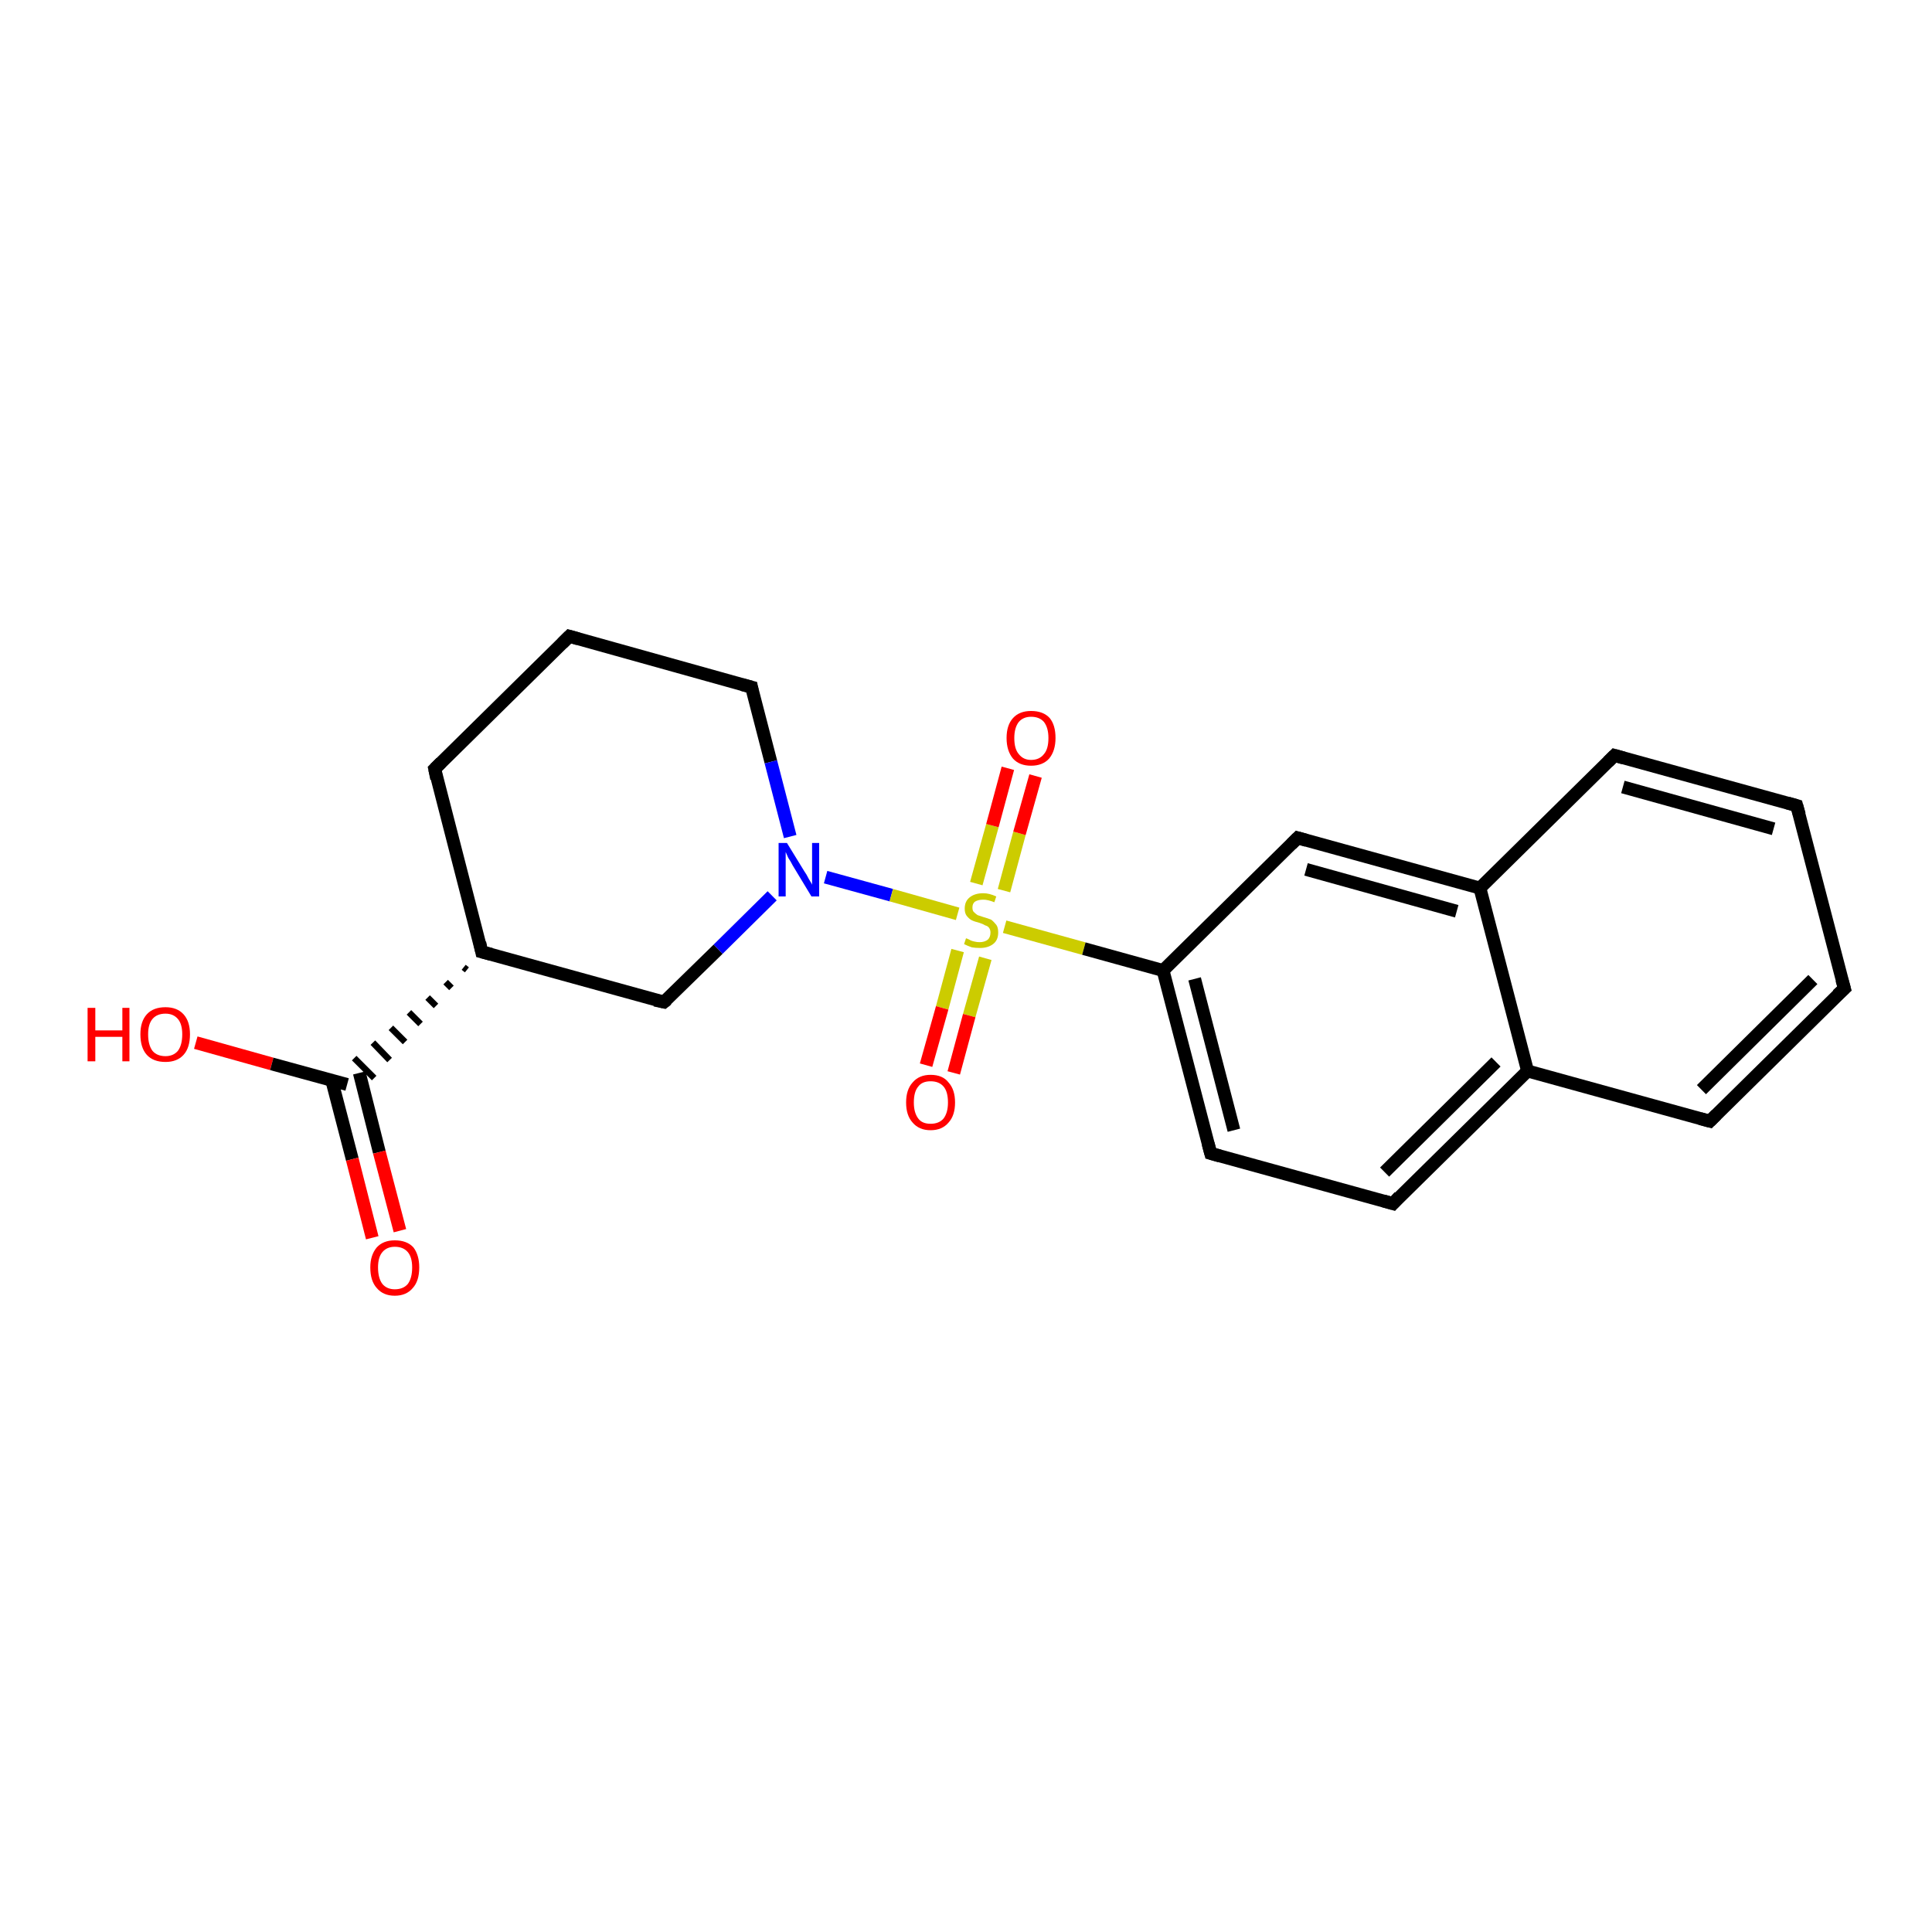 <?xml version='1.0' encoding='iso-8859-1'?>
<svg version='1.1' baseProfile='full'
              xmlns='http://www.w3.org/2000/svg'
                      xmlns:rdkit='http://www.rdkit.org/xml'
                      xmlns:xlink='http://www.w3.org/1999/xlink'
                  xml:space='preserve'
width='300px' height='300px' viewBox='0 0 300 300'>
<!-- END OF HEADER -->
<rect style='opacity:1.0;fill:#FFFFFF;stroke:none' width='300.0' height='300.0' x='0.0' y='0.0'> </rect>
<path class='bond-0 atom-0 atom-1' d='M 30.4,161.9 L 42.2,165.2' style='fill:none;fill-rule:evenodd;stroke:#FF0000;stroke-width:2.0px;stroke-linecap:butt;stroke-linejoin:miter;stroke-opacity:1' />
<path class='bond-0 atom-0 atom-1' d='M 42.2,165.2 L 53.9,168.4' style='fill:none;fill-rule:evenodd;stroke:#000000;stroke-width:2.0px;stroke-linecap:butt;stroke-linejoin:miter;stroke-opacity:1' />
<path class='bond-1 atom-1 atom-2' d='M 51.5,167.7 L 54.7,180.0' style='fill:none;fill-rule:evenodd;stroke:#000000;stroke-width:2.0px;stroke-linecap:butt;stroke-linejoin:miter;stroke-opacity:1' />
<path class='bond-1 atom-1 atom-2' d='M 54.7,180.0 L 57.8,192.2' style='fill:none;fill-rule:evenodd;stroke:#FF0000;stroke-width:2.0px;stroke-linecap:butt;stroke-linejoin:miter;stroke-opacity:1' />
<path class='bond-1 atom-1 atom-2' d='M 55.8,166.6 L 58.9,178.9' style='fill:none;fill-rule:evenodd;stroke:#000000;stroke-width:2.0px;stroke-linecap:butt;stroke-linejoin:miter;stroke-opacity:1' />
<path class='bond-1 atom-1 atom-2' d='M 58.9,178.9 L 62.1,191.1' style='fill:none;fill-rule:evenodd;stroke:#FF0000;stroke-width:2.0px;stroke-linecap:butt;stroke-linejoin:miter;stroke-opacity:1' />
<path class='bond-2 atom-3 atom-1' d='M 72.0,150.2 L 72.5,150.6' style='fill:none;fill-rule:evenodd;stroke:#000000;stroke-width:1.0px;stroke-linecap:butt;stroke-linejoin:miter;stroke-opacity:1' />
<path class='bond-2 atom-3 atom-1' d='M 69.2,152.5 L 70.1,153.4' style='fill:none;fill-rule:evenodd;stroke:#000000;stroke-width:1.0px;stroke-linecap:butt;stroke-linejoin:miter;stroke-opacity:1' />
<path class='bond-2 atom-3 atom-1' d='M 66.4,154.9 L 67.7,156.2' style='fill:none;fill-rule:evenodd;stroke:#000000;stroke-width:1.0px;stroke-linecap:butt;stroke-linejoin:miter;stroke-opacity:1' />
<path class='bond-2 atom-3 atom-1' d='M 63.5,157.2 L 65.3,159.0' style='fill:none;fill-rule:evenodd;stroke:#000000;stroke-width:1.0px;stroke-linecap:butt;stroke-linejoin:miter;stroke-opacity:1' />
<path class='bond-2 atom-3 atom-1' d='M 60.7,159.6 L 62.9,161.8' style='fill:none;fill-rule:evenodd;stroke:#000000;stroke-width:1.0px;stroke-linecap:butt;stroke-linejoin:miter;stroke-opacity:1' />
<path class='bond-2 atom-3 atom-1' d='M 57.9,161.9 L 60.5,164.6' style='fill:none;fill-rule:evenodd;stroke:#000000;stroke-width:1.0px;stroke-linecap:butt;stroke-linejoin:miter;stroke-opacity:1' />
<path class='bond-2 atom-3 atom-1' d='M 55.0,164.3 L 58.1,167.4' style='fill:none;fill-rule:evenodd;stroke:#000000;stroke-width:1.0px;stroke-linecap:butt;stroke-linejoin:miter;stroke-opacity:1' />
<path class='bond-3 atom-3 atom-4' d='M 74.8,147.8 L 67.5,119.4' style='fill:none;fill-rule:evenodd;stroke:#000000;stroke-width:2.0px;stroke-linecap:butt;stroke-linejoin:miter;stroke-opacity:1' />
<path class='bond-4 atom-4 atom-5' d='M 67.5,119.4 L 88.4,98.8' style='fill:none;fill-rule:evenodd;stroke:#000000;stroke-width:2.0px;stroke-linecap:butt;stroke-linejoin:miter;stroke-opacity:1' />
<path class='bond-5 atom-5 atom-6' d='M 88.4,98.8 L 116.7,106.7' style='fill:none;fill-rule:evenodd;stroke:#000000;stroke-width:2.0px;stroke-linecap:butt;stroke-linejoin:miter;stroke-opacity:1' />
<path class='bond-6 atom-6 atom-7' d='M 116.7,106.7 L 119.7,118.3' style='fill:none;fill-rule:evenodd;stroke:#000000;stroke-width:2.0px;stroke-linecap:butt;stroke-linejoin:miter;stroke-opacity:1' />
<path class='bond-6 atom-6 atom-7' d='M 119.7,118.3 L 122.7,129.9' style='fill:none;fill-rule:evenodd;stroke:#0000FF;stroke-width:2.0px;stroke-linecap:butt;stroke-linejoin:miter;stroke-opacity:1' />
<path class='bond-7 atom-7 atom-8' d='M 119.9,139.1 L 111.5,147.4' style='fill:none;fill-rule:evenodd;stroke:#0000FF;stroke-width:2.0px;stroke-linecap:butt;stroke-linejoin:miter;stroke-opacity:1' />
<path class='bond-7 atom-7 atom-8' d='M 111.5,147.4 L 103.1,155.6' style='fill:none;fill-rule:evenodd;stroke:#000000;stroke-width:2.0px;stroke-linecap:butt;stroke-linejoin:miter;stroke-opacity:1' />
<path class='bond-8 atom-7 atom-9' d='M 128.2,136.2 L 138.4,139.0' style='fill:none;fill-rule:evenodd;stroke:#0000FF;stroke-width:2.0px;stroke-linecap:butt;stroke-linejoin:miter;stroke-opacity:1' />
<path class='bond-8 atom-7 atom-9' d='M 138.4,139.0 L 148.7,141.9' style='fill:none;fill-rule:evenodd;stroke:#CCCC00;stroke-width:2.0px;stroke-linecap:butt;stroke-linejoin:miter;stroke-opacity:1' />
<path class='bond-9 atom-9 atom-10' d='M 155.9,138.3 L 158.3,129.4' style='fill:none;fill-rule:evenodd;stroke:#CCCC00;stroke-width:2.0px;stroke-linecap:butt;stroke-linejoin:miter;stroke-opacity:1' />
<path class='bond-9 atom-9 atom-10' d='M 158.3,129.4 L 160.8,120.5' style='fill:none;fill-rule:evenodd;stroke:#FF0000;stroke-width:2.0px;stroke-linecap:butt;stroke-linejoin:miter;stroke-opacity:1' />
<path class='bond-9 atom-9 atom-10' d='M 151.6,137.2 L 154.1,128.2' style='fill:none;fill-rule:evenodd;stroke:#CCCC00;stroke-width:2.0px;stroke-linecap:butt;stroke-linejoin:miter;stroke-opacity:1' />
<path class='bond-9 atom-9 atom-10' d='M 154.1,128.2 L 156.5,119.3' style='fill:none;fill-rule:evenodd;stroke:#FF0000;stroke-width:2.0px;stroke-linecap:butt;stroke-linejoin:miter;stroke-opacity:1' />
<path class='bond-10 atom-9 atom-11' d='M 148.7,147.6 L 146.3,156.5' style='fill:none;fill-rule:evenodd;stroke:#CCCC00;stroke-width:2.0px;stroke-linecap:butt;stroke-linejoin:miter;stroke-opacity:1' />
<path class='bond-10 atom-9 atom-11' d='M 146.3,156.5 L 143.8,165.4' style='fill:none;fill-rule:evenodd;stroke:#FF0000;stroke-width:2.0px;stroke-linecap:butt;stroke-linejoin:miter;stroke-opacity:1' />
<path class='bond-10 atom-9 atom-11' d='M 153.0,148.8 L 150.5,157.7' style='fill:none;fill-rule:evenodd;stroke:#CCCC00;stroke-width:2.0px;stroke-linecap:butt;stroke-linejoin:miter;stroke-opacity:1' />
<path class='bond-10 atom-9 atom-11' d='M 150.5,157.7 L 148.1,166.6' style='fill:none;fill-rule:evenodd;stroke:#FF0000;stroke-width:2.0px;stroke-linecap:butt;stroke-linejoin:miter;stroke-opacity:1' />
<path class='bond-11 atom-9 atom-12' d='M 156.0,143.9 L 168.3,147.3' style='fill:none;fill-rule:evenodd;stroke:#CCCC00;stroke-width:2.0px;stroke-linecap:butt;stroke-linejoin:miter;stroke-opacity:1' />
<path class='bond-11 atom-9 atom-12' d='M 168.3,147.3 L 180.6,150.7' style='fill:none;fill-rule:evenodd;stroke:#000000;stroke-width:2.0px;stroke-linecap:butt;stroke-linejoin:miter;stroke-opacity:1' />
<path class='bond-12 atom-12 atom-13' d='M 180.6,150.7 L 188.0,179.1' style='fill:none;fill-rule:evenodd;stroke:#000000;stroke-width:2.0px;stroke-linecap:butt;stroke-linejoin:miter;stroke-opacity:1' />
<path class='bond-12 atom-12 atom-13' d='M 185.5,152.0 L 191.6,175.5' style='fill:none;fill-rule:evenodd;stroke:#000000;stroke-width:2.0px;stroke-linecap:butt;stroke-linejoin:miter;stroke-opacity:1' />
<path class='bond-13 atom-13 atom-14' d='M 188.0,179.1 L 216.3,186.9' style='fill:none;fill-rule:evenodd;stroke:#000000;stroke-width:2.0px;stroke-linecap:butt;stroke-linejoin:miter;stroke-opacity:1' />
<path class='bond-14 atom-14 atom-15' d='M 216.3,186.9 L 237.2,166.3' style='fill:none;fill-rule:evenodd;stroke:#000000;stroke-width:2.0px;stroke-linecap:butt;stroke-linejoin:miter;stroke-opacity:1' />
<path class='bond-14 atom-14 atom-15' d='M 215.0,182.0 L 232.3,164.9' style='fill:none;fill-rule:evenodd;stroke:#000000;stroke-width:2.0px;stroke-linecap:butt;stroke-linejoin:miter;stroke-opacity:1' />
<path class='bond-15 atom-15 atom-16' d='M 237.2,166.3 L 265.5,174.1' style='fill:none;fill-rule:evenodd;stroke:#000000;stroke-width:2.0px;stroke-linecap:butt;stroke-linejoin:miter;stroke-opacity:1' />
<path class='bond-16 atom-16 atom-17' d='M 265.5,174.1 L 286.4,153.5' style='fill:none;fill-rule:evenodd;stroke:#000000;stroke-width:2.0px;stroke-linecap:butt;stroke-linejoin:miter;stroke-opacity:1' />
<path class='bond-16 atom-16 atom-17' d='M 264.2,169.2 L 281.5,152.1' style='fill:none;fill-rule:evenodd;stroke:#000000;stroke-width:2.0px;stroke-linecap:butt;stroke-linejoin:miter;stroke-opacity:1' />
<path class='bond-17 atom-17 atom-18' d='M 286.4,153.5 L 279.0,125.1' style='fill:none;fill-rule:evenodd;stroke:#000000;stroke-width:2.0px;stroke-linecap:butt;stroke-linejoin:miter;stroke-opacity:1' />
<path class='bond-18 atom-18 atom-19' d='M 279.0,125.1 L 250.7,117.3' style='fill:none;fill-rule:evenodd;stroke:#000000;stroke-width:2.0px;stroke-linecap:butt;stroke-linejoin:miter;stroke-opacity:1' />
<path class='bond-18 atom-18 atom-19' d='M 275.4,128.7 L 252.0,122.2' style='fill:none;fill-rule:evenodd;stroke:#000000;stroke-width:2.0px;stroke-linecap:butt;stroke-linejoin:miter;stroke-opacity:1' />
<path class='bond-19 atom-19 atom-20' d='M 250.7,117.3 L 229.8,137.9' style='fill:none;fill-rule:evenodd;stroke:#000000;stroke-width:2.0px;stroke-linecap:butt;stroke-linejoin:miter;stroke-opacity:1' />
<path class='bond-20 atom-20 atom-21' d='M 229.8,137.9 L 201.5,130.1' style='fill:none;fill-rule:evenodd;stroke:#000000;stroke-width:2.0px;stroke-linecap:butt;stroke-linejoin:miter;stroke-opacity:1' />
<path class='bond-20 atom-20 atom-21' d='M 226.2,141.5 L 202.8,135.0' style='fill:none;fill-rule:evenodd;stroke:#000000;stroke-width:2.0px;stroke-linecap:butt;stroke-linejoin:miter;stroke-opacity:1' />
<path class='bond-21 atom-8 atom-3' d='M 103.1,155.6 L 74.8,147.8' style='fill:none;fill-rule:evenodd;stroke:#000000;stroke-width:2.0px;stroke-linecap:butt;stroke-linejoin:miter;stroke-opacity:1' />
<path class='bond-22 atom-21 atom-12' d='M 201.5,130.1 L 180.6,150.7' style='fill:none;fill-rule:evenodd;stroke:#000000;stroke-width:2.0px;stroke-linecap:butt;stroke-linejoin:miter;stroke-opacity:1' />
<path class='bond-23 atom-20 atom-15' d='M 229.8,137.9 L 237.2,166.3' style='fill:none;fill-rule:evenodd;stroke:#000000;stroke-width:2.0px;stroke-linecap:butt;stroke-linejoin:miter;stroke-opacity:1' />
<path d='M 74.5,146.4 L 74.8,147.8 L 76.3,148.2' style='fill:none;stroke:#000000;stroke-width:2.0px;stroke-linecap:butt;stroke-linejoin:miter;stroke-opacity:1;' />
<path d='M 67.8,120.9 L 67.5,119.4 L 68.5,118.4' style='fill:none;stroke:#000000;stroke-width:2.0px;stroke-linecap:butt;stroke-linejoin:miter;stroke-opacity:1;' />
<path d='M 87.3,99.9 L 88.4,98.8 L 89.8,99.2' style='fill:none;stroke:#000000;stroke-width:2.0px;stroke-linecap:butt;stroke-linejoin:miter;stroke-opacity:1;' />
<path d='M 115.2,106.3 L 116.7,106.7 L 116.8,107.2' style='fill:none;stroke:#000000;stroke-width:2.0px;stroke-linecap:butt;stroke-linejoin:miter;stroke-opacity:1;' />
<path d='M 103.6,155.2 L 103.1,155.6 L 101.7,155.3' style='fill:none;stroke:#000000;stroke-width:2.0px;stroke-linecap:butt;stroke-linejoin:miter;stroke-opacity:1;' />
<path d='M 187.6,177.6 L 188.0,179.1 L 189.4,179.5' style='fill:none;stroke:#000000;stroke-width:2.0px;stroke-linecap:butt;stroke-linejoin:miter;stroke-opacity:1;' />
<path d='M 214.9,186.5 L 216.3,186.9 L 217.3,185.8' style='fill:none;stroke:#000000;stroke-width:2.0px;stroke-linecap:butt;stroke-linejoin:miter;stroke-opacity:1;' />
<path d='M 264.0,173.7 L 265.5,174.1 L 266.5,173.1' style='fill:none;stroke:#000000;stroke-width:2.0px;stroke-linecap:butt;stroke-linejoin:miter;stroke-opacity:1;' />
<path d='M 285.3,154.5 L 286.4,153.5 L 286.0,152.1' style='fill:none;stroke:#000000;stroke-width:2.0px;stroke-linecap:butt;stroke-linejoin:miter;stroke-opacity:1;' />
<path d='M 279.4,126.5 L 279.0,125.1 L 277.6,124.7' style='fill:none;stroke:#000000;stroke-width:2.0px;stroke-linecap:butt;stroke-linejoin:miter;stroke-opacity:1;' />
<path d='M 252.1,117.7 L 250.7,117.3 L 249.7,118.3' style='fill:none;stroke:#000000;stroke-width:2.0px;stroke-linecap:butt;stroke-linejoin:miter;stroke-opacity:1;' />
<path d='M 202.9,130.5 L 201.5,130.1 L 200.5,131.1' style='fill:none;stroke:#000000;stroke-width:2.0px;stroke-linecap:butt;stroke-linejoin:miter;stroke-opacity:1;' />
<path class='atom-0' d='M 13.6 156.5
L 14.8 156.5
L 14.8 160.0
L 19.0 160.0
L 19.0 156.5
L 20.1 156.5
L 20.1 164.8
L 19.0 164.8
L 19.0 161.0
L 14.8 161.0
L 14.8 164.8
L 13.6 164.8
L 13.6 156.5
' fill='#FF0000'/>
<path class='atom-0' d='M 21.8 160.6
Q 21.8 158.6, 22.8 157.5
Q 23.8 156.4, 25.7 156.4
Q 27.5 156.4, 28.5 157.5
Q 29.5 158.6, 29.5 160.6
Q 29.5 162.7, 28.5 163.8
Q 27.5 164.9, 25.7 164.9
Q 23.8 164.9, 22.8 163.8
Q 21.8 162.7, 21.8 160.6
M 25.7 164.0
Q 26.9 164.0, 27.6 163.2
Q 28.3 162.3, 28.3 160.6
Q 28.3 159.0, 27.6 158.2
Q 26.9 157.4, 25.7 157.4
Q 24.4 157.4, 23.7 158.2
Q 23.0 159.0, 23.0 160.6
Q 23.0 162.3, 23.7 163.2
Q 24.4 164.0, 25.7 164.0
' fill='#FF0000'/>
<path class='atom-2' d='M 57.5 196.8
Q 57.5 194.9, 58.5 193.7
Q 59.5 192.6, 61.3 192.6
Q 63.2 192.6, 64.2 193.7
Q 65.1 194.9, 65.1 196.8
Q 65.1 198.9, 64.1 200.0
Q 63.1 201.2, 61.3 201.2
Q 59.5 201.2, 58.5 200.0
Q 57.5 198.9, 57.5 196.8
M 61.3 200.2
Q 62.6 200.2, 63.3 199.4
Q 64.0 198.5, 64.0 196.8
Q 64.0 195.2, 63.3 194.4
Q 62.6 193.6, 61.3 193.6
Q 60.1 193.6, 59.4 194.4
Q 58.7 195.2, 58.7 196.8
Q 58.7 198.5, 59.4 199.4
Q 60.1 200.2, 61.3 200.2
' fill='#FF0000'/>
<path class='atom-7' d='M 122.2 130.9
L 124.9 135.3
Q 125.2 135.7, 125.6 136.5
Q 126.1 137.3, 126.1 137.4
L 126.1 130.9
L 127.2 130.9
L 127.2 139.2
L 126.0 139.2
L 123.1 134.4
Q 122.8 133.8, 122.4 133.2
Q 122.1 132.5, 122.0 132.3
L 122.0 139.2
L 120.9 139.2
L 120.9 130.9
L 122.2 130.9
' fill='#0000FF'/>
<path class='atom-9' d='M 150.0 145.7
Q 150.1 145.7, 150.5 145.9
Q 150.8 146.1, 151.3 146.2
Q 151.7 146.3, 152.1 146.3
Q 152.9 146.3, 153.4 145.9
Q 153.8 145.5, 153.8 144.8
Q 153.8 144.4, 153.6 144.1
Q 153.4 143.8, 153.0 143.7
Q 152.7 143.5, 152.1 143.3
Q 151.3 143.1, 150.9 142.9
Q 150.5 142.7, 150.1 142.2
Q 149.8 141.8, 149.8 141.1
Q 149.8 140.0, 150.5 139.4
Q 151.3 138.7, 152.7 138.7
Q 153.6 138.7, 154.7 139.2
L 154.4 140.1
Q 153.4 139.7, 152.7 139.7
Q 151.9 139.7, 151.4 140.0
Q 151.0 140.3, 151.0 140.9
Q 151.0 141.4, 151.2 141.6
Q 151.5 141.9, 151.8 142.1
Q 152.1 142.2, 152.7 142.4
Q 153.4 142.6, 153.9 142.8
Q 154.3 143.1, 154.7 143.6
Q 155.0 144.0, 155.0 144.8
Q 155.0 146.0, 154.2 146.6
Q 153.4 147.2, 152.2 147.2
Q 151.4 147.2, 150.9 147.1
Q 150.3 146.9, 149.7 146.6
L 150.0 145.7
' fill='#CCCC00'/>
<path class='atom-10' d='M 156.3 114.6
Q 156.3 112.6, 157.3 111.5
Q 158.3 110.4, 160.1 110.4
Q 162.0 110.4, 163.0 111.5
Q 163.9 112.6, 163.9 114.6
Q 163.9 116.6, 162.9 117.8
Q 161.9 118.9, 160.1 118.9
Q 158.3 118.9, 157.3 117.8
Q 156.3 116.6, 156.3 114.6
M 160.1 118.0
Q 161.4 118.0, 162.1 117.1
Q 162.8 116.3, 162.8 114.6
Q 162.8 113.0, 162.1 112.1
Q 161.4 111.3, 160.1 111.3
Q 158.9 111.3, 158.2 112.1
Q 157.5 113.0, 157.5 114.6
Q 157.5 116.3, 158.2 117.1
Q 158.9 118.0, 160.1 118.0
' fill='#FF0000'/>
<path class='atom-11' d='M 140.7 171.2
Q 140.7 169.2, 141.7 168.1
Q 142.7 166.9, 144.5 166.9
Q 146.4 166.9, 147.3 168.1
Q 148.3 169.2, 148.3 171.2
Q 148.3 173.2, 147.3 174.3
Q 146.3 175.5, 144.5 175.5
Q 142.7 175.5, 141.7 174.3
Q 140.7 173.2, 140.7 171.2
M 144.5 174.5
Q 145.8 174.5, 146.5 173.7
Q 147.2 172.8, 147.2 171.2
Q 147.2 169.5, 146.5 168.7
Q 145.8 167.9, 144.5 167.9
Q 143.2 167.9, 142.6 168.7
Q 141.9 169.5, 141.9 171.2
Q 141.9 172.8, 142.6 173.7
Q 143.2 174.5, 144.5 174.5
' fill='#FF0000'/>
</svg>
